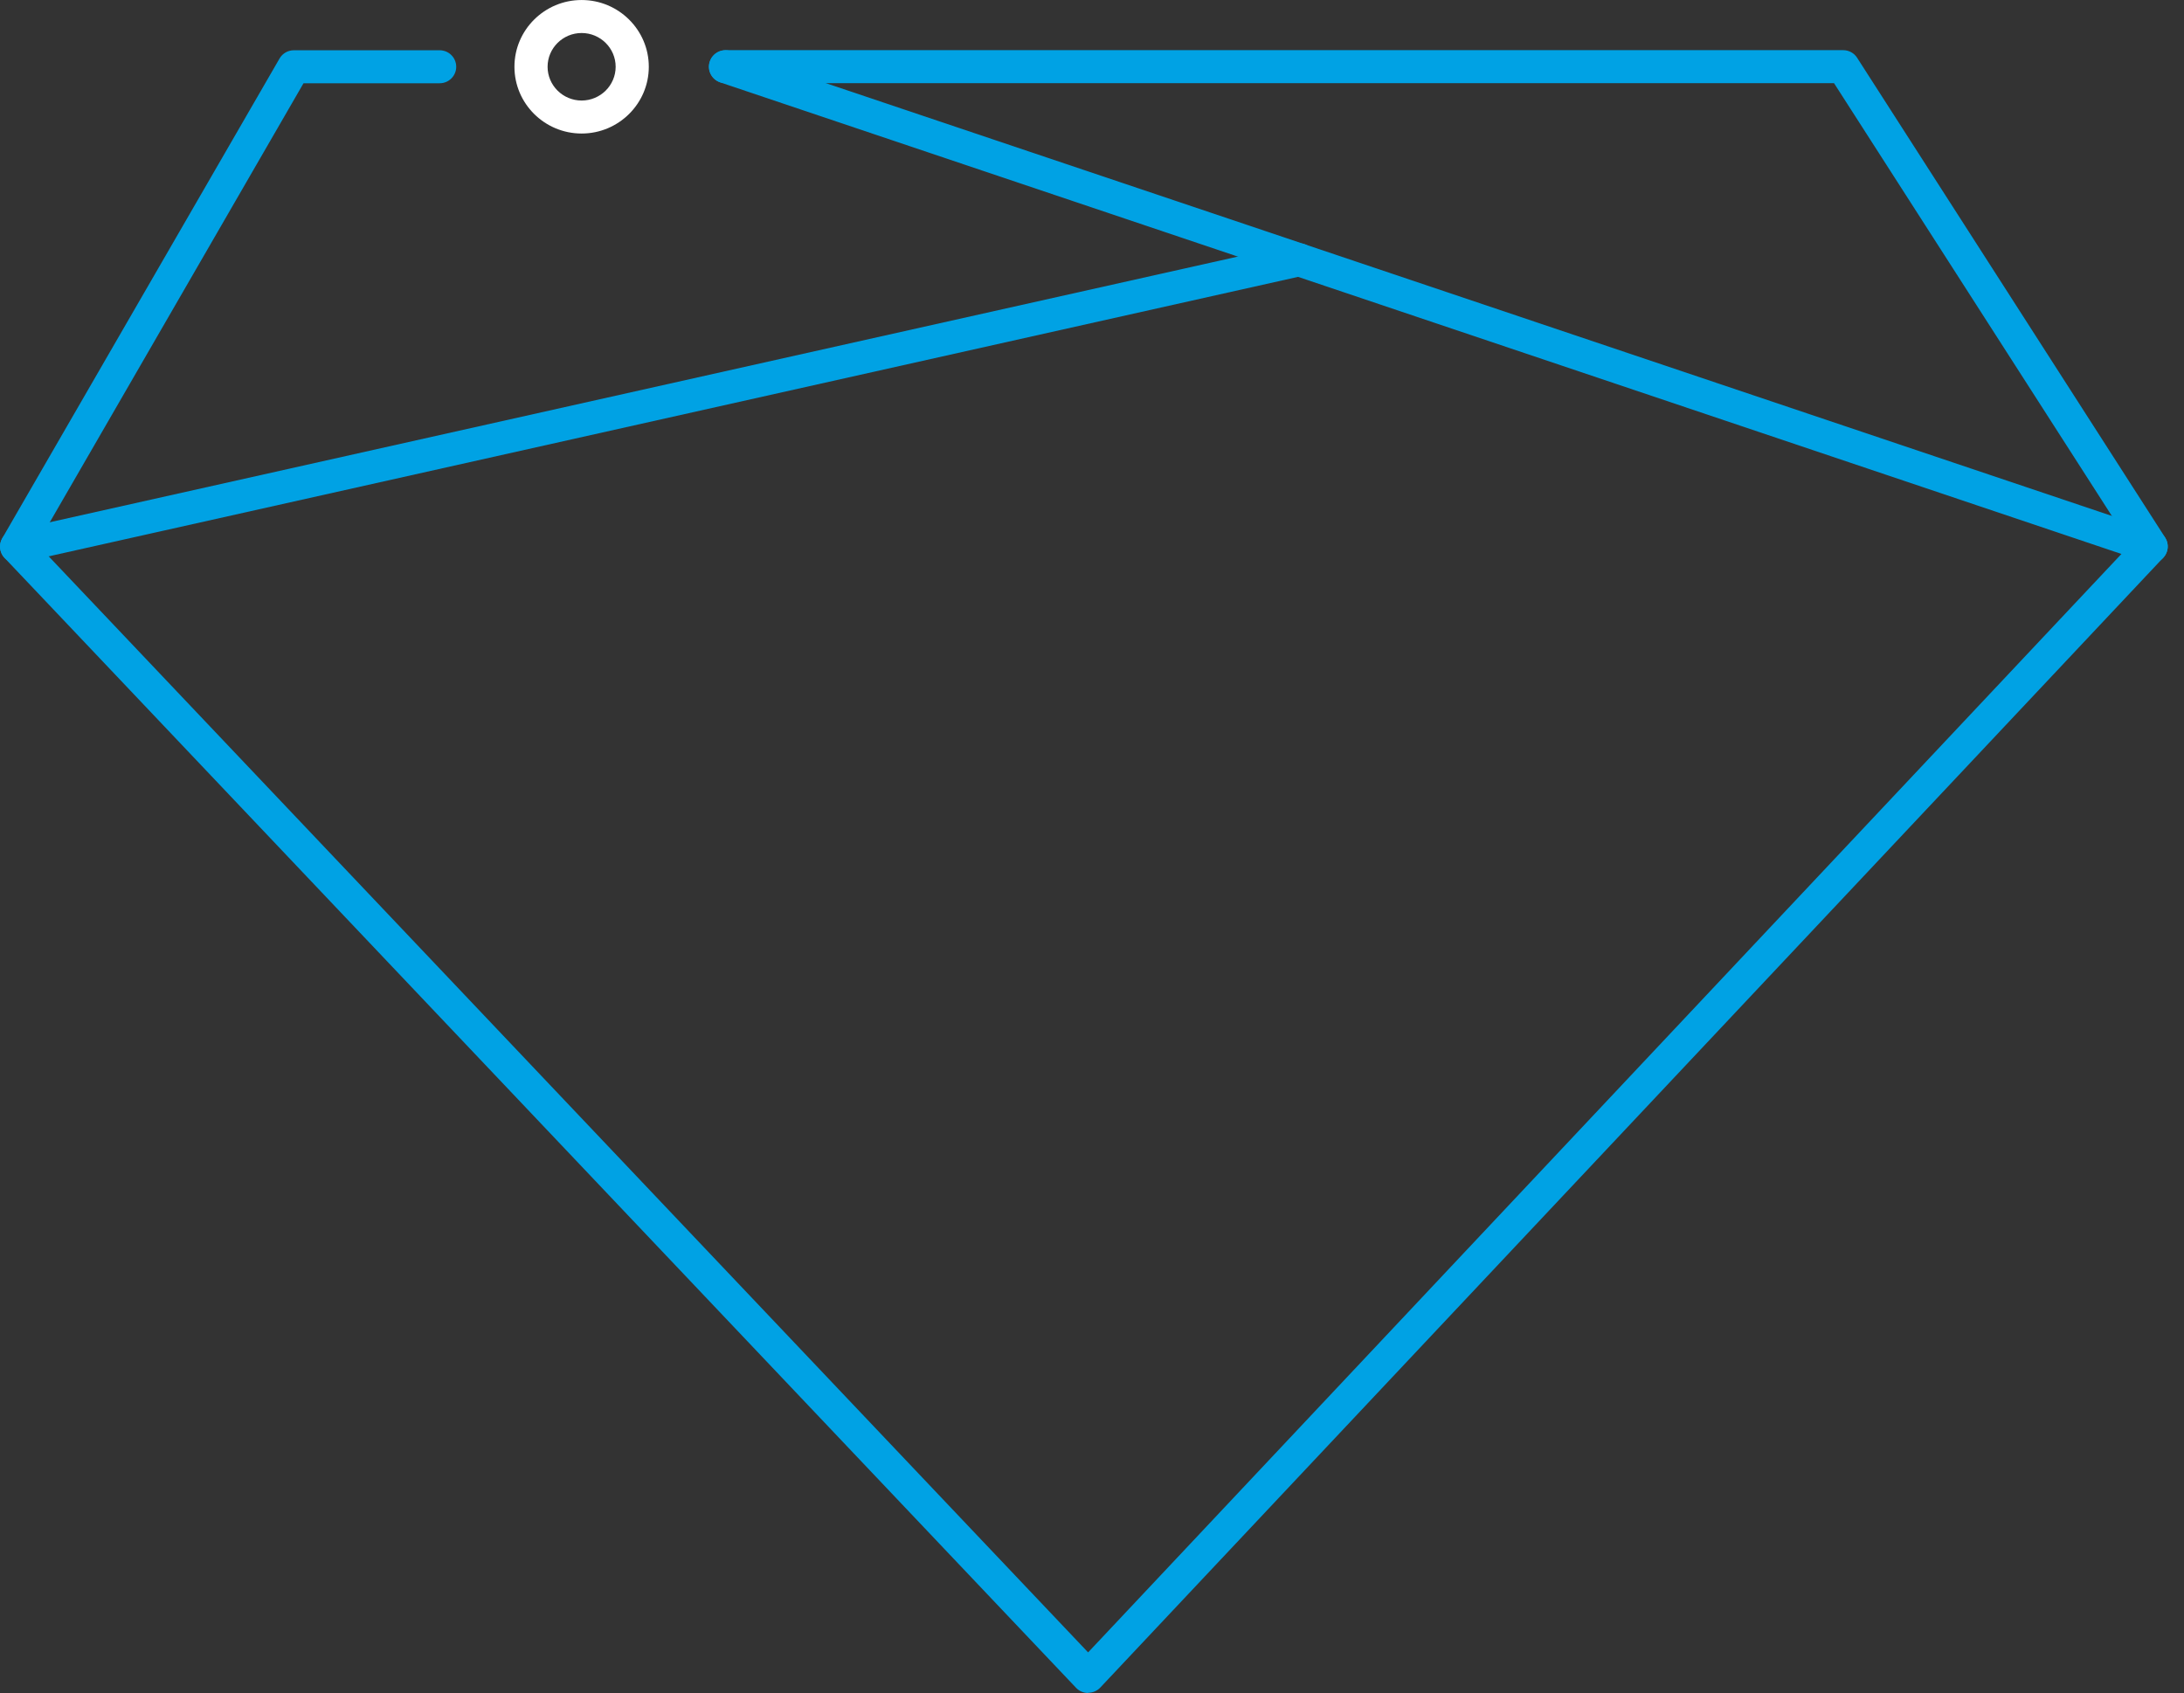 <svg width="129" height="100" viewBox="0 0 129 100" fill="none" xmlns="http://www.w3.org/2000/svg">
<rect x="0" y="0" width="129" height="100" fill="#333333" stroke="none"/>
<g clip-path="url(#clip0_41_746)">
<path d="M64.27 99.999C64.002 99.999 63.741 99.889 63.559 99.694L0.268 32.953C-0.026 32.641 -0.085 32.173 0.131 31.796L16.511 3.457C16.688 3.151 17.007 2.969 17.36 2.969H25.968C26.509 2.969 26.947 3.405 26.947 3.944C26.947 4.483 26.509 4.918 25.968 4.918H17.927L2.193 32.141L64.27 97.602L125.825 32.167L108.328 4.912H42.858C42.316 4.912 41.879 4.476 41.879 3.937C41.879 3.398 42.316 2.963 42.858 2.963H108.87C109.203 2.963 109.516 3.132 109.692 3.411L127.887 31.751C128.129 32.128 128.083 32.615 127.776 32.94L64.988 99.681C64.805 99.876 64.544 99.986 64.277 99.986L64.27 99.999Z" fill="#00A2E4"/>
<path d="M0.979 33.258C0.529 33.258 0.124 32.952 0.026 32.498C-0.091 31.971 0.241 31.452 0.763 31.335L76.519 14.395C77.055 14.271 77.57 14.609 77.688 15.129C77.805 15.655 77.472 16.174 76.95 16.291L1.194 33.238C1.122 33.251 1.051 33.264 0.979 33.264V33.258Z" fill="#00A2E4"/>
<path d="M127.058 33.258C126.954 33.258 126.85 33.238 126.745 33.206L42.538 4.866C42.022 4.691 41.748 4.138 41.924 3.632C42.1 3.125 42.655 2.846 43.164 3.021L127.372 31.361C127.887 31.537 128.161 32.089 127.985 32.595C127.848 33.004 127.47 33.258 127.058 33.258Z" fill="#00A2E4"/>
<path d="M34.354 7.887C32.168 7.887 30.386 6.12 30.386 3.944C30.386 1.768 32.168 0.001 34.354 0.001C36.54 0.001 38.322 1.768 38.322 3.944C38.322 6.12 36.54 7.887 34.354 7.887ZM34.354 1.95C33.245 1.95 32.344 2.846 32.344 3.944C32.344 5.041 33.245 5.938 34.354 5.938C35.463 5.938 36.364 5.041 36.364 3.944C36.364 2.846 35.463 1.95 34.354 1.95Z" fill="white"/>
</g>
<defs>
<clipPath id="clip0_41_746">
<rect width="128.037" height="100" fill="white"/>
</clipPath>
</defs>
</svg>

